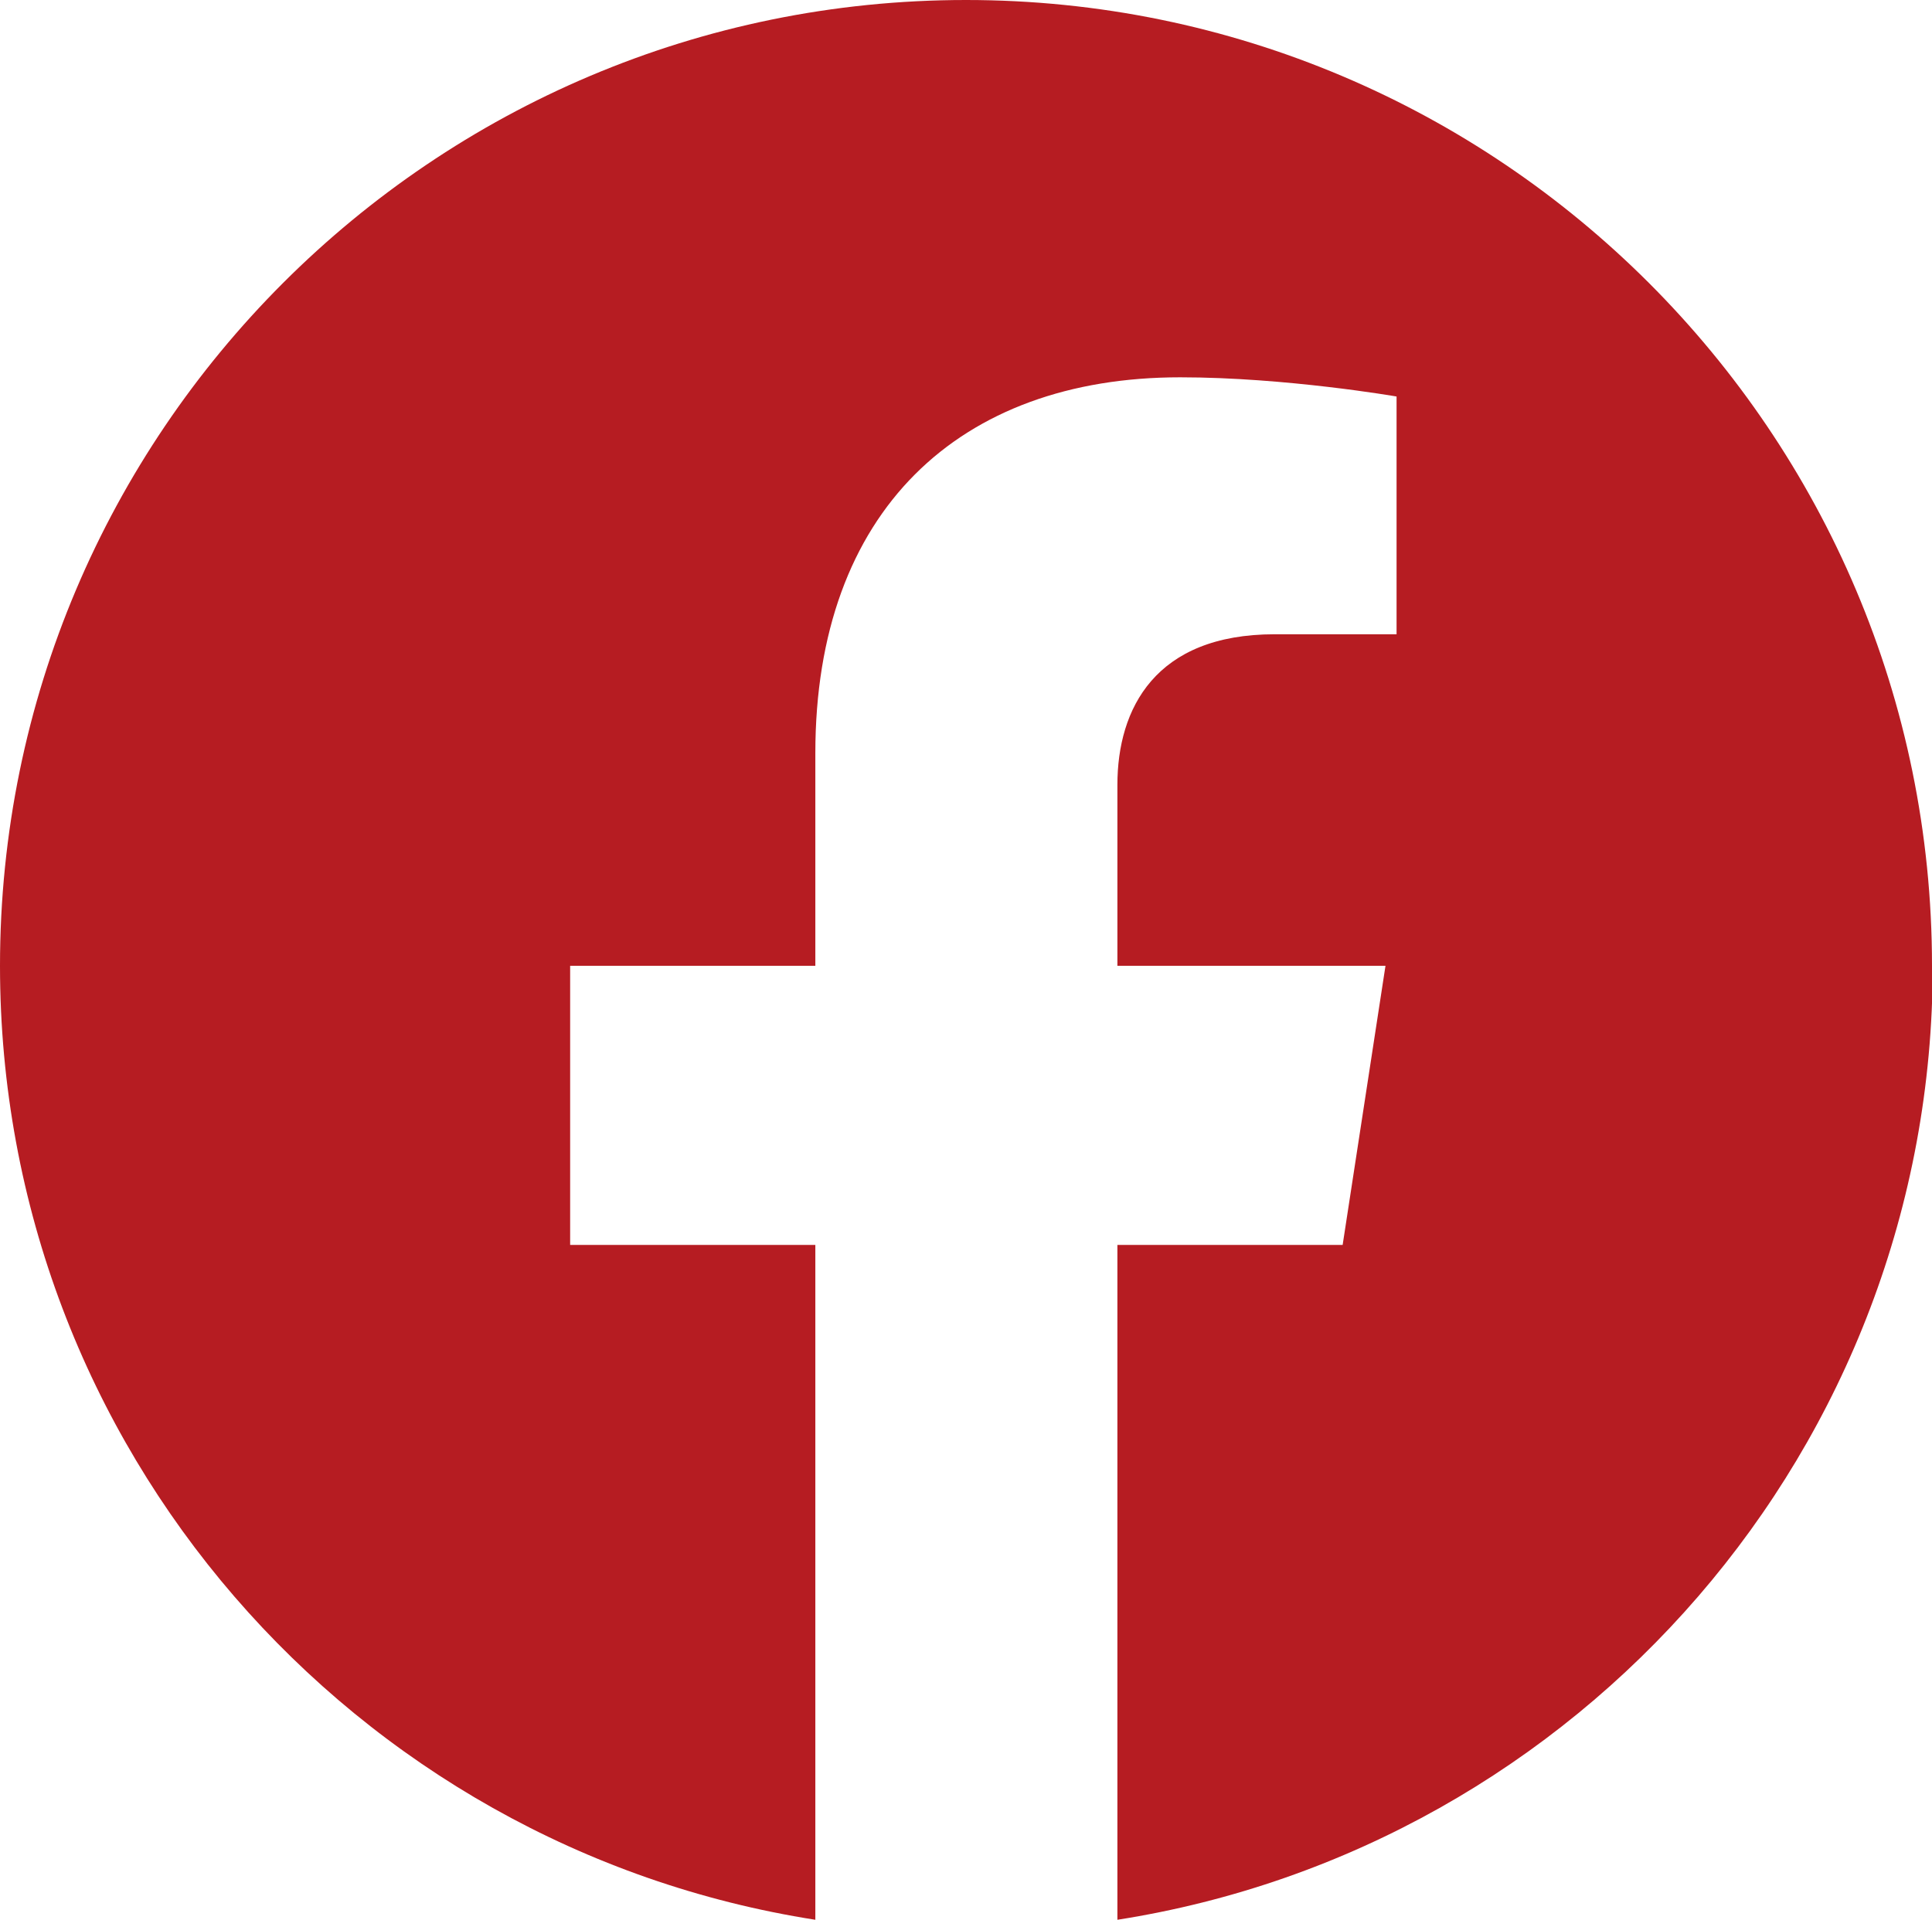 <?xml version="1.0" encoding="UTF-8"?><svg id="_レイヤー_2" xmlns="http://www.w3.org/2000/svg" width="26.16" height="26" viewBox="0 0 26.16 26"><defs><style>.cls-1{fill:#b61c22;}</style></defs><g id="TOP"><path class="cls-1" d="m26.16,13.08C26.16,5.86,20.3,0,13.08,0S0,5.86,0,13.08c0,6.53,4.78,11.94,11.04,12.92v-9.14h-3.32v-3.78h3.32v-2.88c0-3.28,1.95-5.09,4.94-5.09,1.43,0,2.93.26,2.93.26v3.22h-1.65c-1.62,0-2.13,1.01-2.13,2.04v2.45h3.63l-.58,3.78h-3.05v9.14c6.25-.98,11.04-6.39,11.04-12.92Z"/></g></svg>